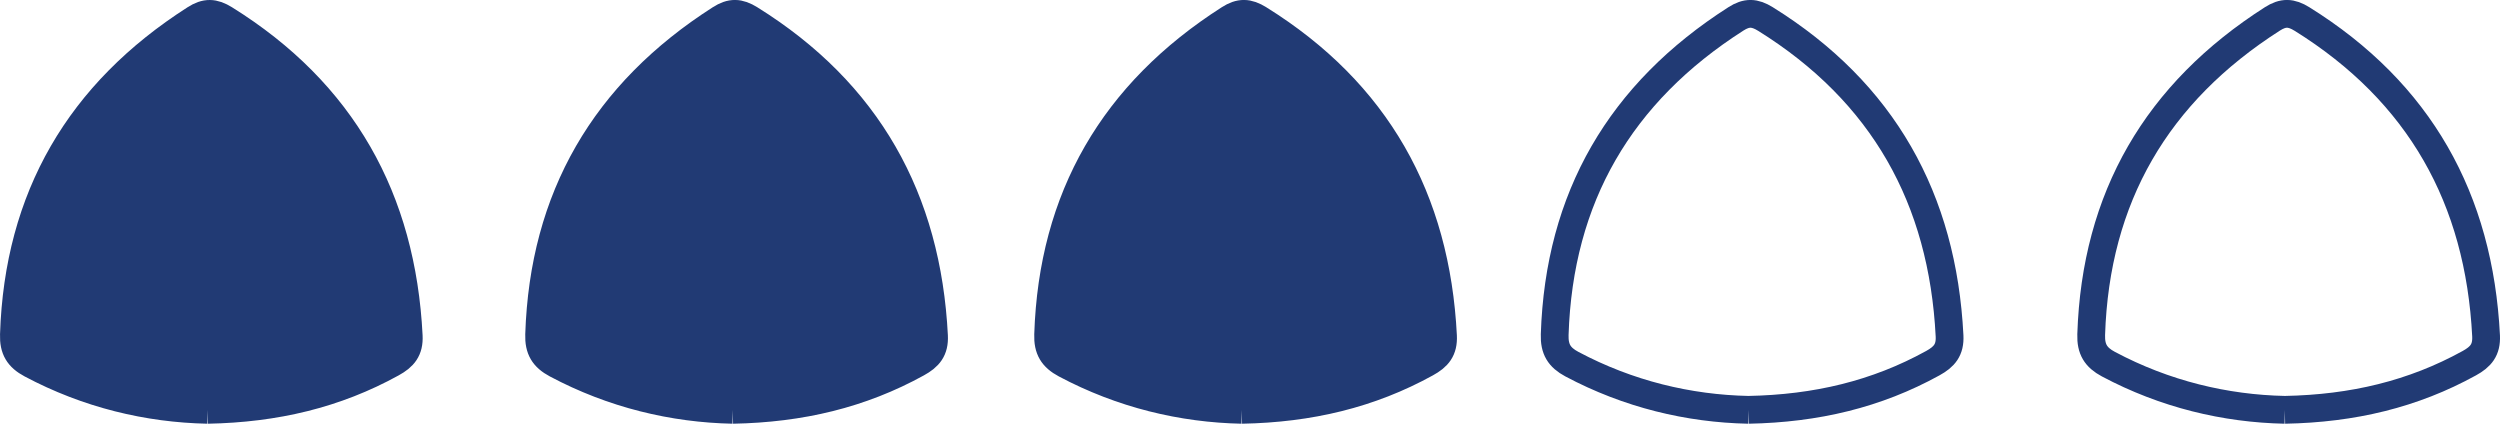 <?xml version="1.0" encoding="utf-8"?>
<!-- Generator: Adobe Illustrator 16.0.4, SVG Export Plug-In . SVG Version: 6.00 Build 0)  -->
<!DOCTYPE svg PUBLIC "-//W3C//DTD SVG 1.1//EN" "http://www.w3.org/Graphics/SVG/1.1/DTD/svg11.dtd">
<svg version="1.1" id="Ebene_1" xmlns="http://www.w3.org/2000/svg" xmlns:xlink="http://www.w3.org/1999/xlink" x="0px" y="0px"
	 width="90px" height="16px" viewBox="0 0 90 16" enable-background="new 0 0 90 16" xml:space="preserve">
<path fill="#213A74" stroke="#213A74" stroke-miterlimit="10" d="M7.473,14.754c-2.148-0.045-4.318-0.562-6.353-1.645
	c-0.458-0.244-0.635-0.54-0.619-1.062C0.66,7.107,2.862,3.343,7.021,0.683c0.388-0.249,0.677-0.24,1.067,0.003
	c4.237,2.637,6.378,6.47,6.626,11.408c0.025,0.504-0.189,0.754-0.604,0.982C12.088,14.191,9.919,14.707,7.473,14.754"/>
<path fill="#213A74" stroke="#213A74" stroke-miterlimit="10" d="M26.381,14.754c-2.148-0.045-4.318-0.562-6.353-1.645
	c-0.458-0.244-0.635-0.54-0.619-1.062c0.159-4.941,2.361-8.705,6.521-11.365c0.388-0.249,0.676-0.24,1.067,0.003
	c4.237,2.637,6.378,6.47,6.627,11.408c0.025,0.504-0.189,0.754-0.604,0.982C30.997,14.191,28.827,14.707,26.381,14.754"/>
<path fill="#213A74" stroke="#213A74" stroke-miterlimit="10" d="M44.705,14.754c-2.148-0.045-4.318-0.562-6.353-1.645
	c-0.458-0.244-0.636-0.54-0.619-1.062c0.159-4.941,2.36-8.705,6.52-11.365c0.388-0.249,0.677-0.24,1.068,0.003
	c4.238,2.637,6.378,6.47,6.627,11.408c0.025,0.504-0.188,0.754-0.604,0.982C49.32,14.191,47.15,14.707,44.705,14.754"/>
<path fill="none" stroke="#213A74" stroke-miterlimit="10" d="M62.941,14.754c-2.148-0.045-4.319-0.562-6.354-1.645
	c-0.457-0.244-0.634-0.54-0.618-1.062c0.159-4.941,2.36-8.705,6.521-11.365c0.388-0.249,0.677-0.24,1.067,0.003
	c4.237,2.637,6.378,6.47,6.627,11.408c0.025,0.504-0.189,0.754-0.604,0.982C67.556,14.191,65.386,14.707,62.941,14.754"/>
<path fill="none" stroke="#213A74" stroke-miterlimit="10" d="M82.255,14.754c-2.148-0.045-4.318-0.562-6.353-1.645
	c-0.457-0.244-0.635-0.54-0.619-1.062c0.16-4.941,2.36-8.705,6.521-11.365c0.389-0.249,0.678-0.24,1.068,0.003
	c4.235,2.637,6.378,6.47,6.627,11.408c0.023,0.504-0.189,0.754-0.604,0.982C86.871,14.191,84.701,14.707,82.255,14.754"/>
</svg>
